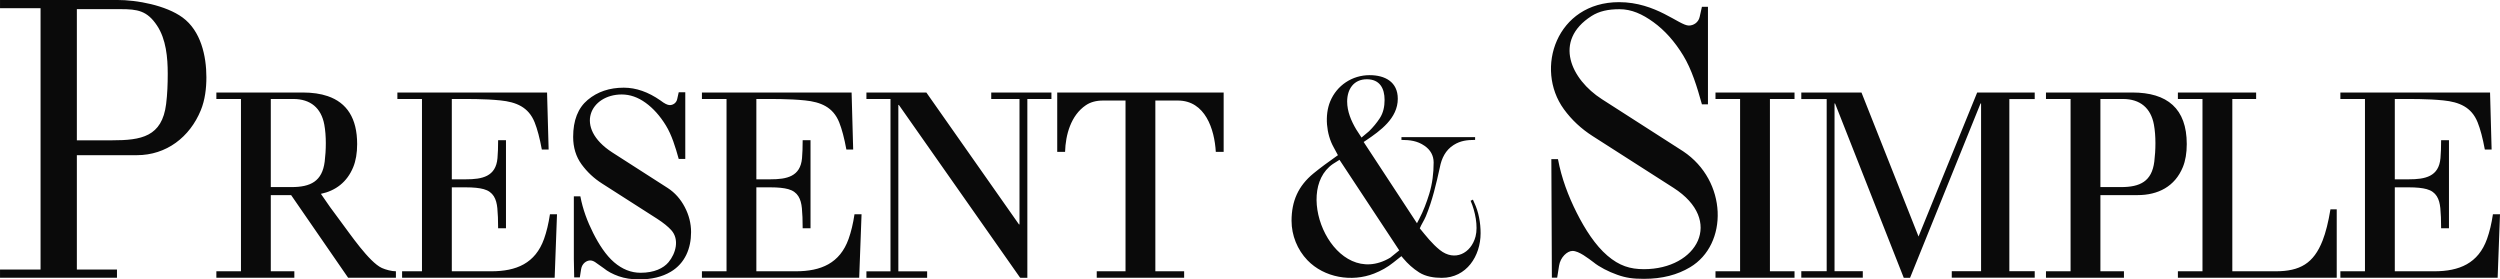 <svg width="340" height="38" viewBox="0 0 340 38" fill="none" xmlns="http://www.w3.org/2000/svg">
<g clip-path="url(#clip0)">
<path d="M236.652 36.894H233.307V37.775H244.055V36.894H240.71V13.462H244.055V12.581H233.307V13.462H236.652V36.894ZM0.002 -0.002V1.119H5.516V36.654H0.002V37.776H15.909V36.654H10.453V21.105H18.608C22.631 21.105 25.814 18.645 27.311 14.99C27.886 13.585 28.069 12.01 28.069 10.502C28.069 7.599 27.311 4.192 24.828 2.379C22.563 0.725 18.634 -0.013 15.909 -0.002H0.002ZM10.453 1.243H16.4C18.693 1.243 20.008 1.447 21.355 3.474C22.596 5.338 22.812 7.845 22.812 10.027C22.812 11.399 22.764 12.777 22.594 14.14C22.038 18.612 19.205 19.082 15.245 19.082H10.453V1.243ZM86.909 38.001C85.879 38.001 84.953 37.855 84.133 37.565C83.314 37.275 82.634 36.909 82.096 36.467C81.557 36.072 81.17 35.799 80.936 35.647C80.702 35.496 80.48 35.421 80.268 35.421C79.776 35.421 79.156 35.818 79.032 36.606L78.857 37.722H78.09L78.042 35.208V26.705H78.93C79.258 28.472 79.888 30.134 80.672 31.691C81.457 33.248 82.406 34.715 83.518 35.668C84.631 36.621 85.832 37.097 87.12 37.097C88.971 37.097 90.236 36.478 90.915 35.665C91.914 34.468 92.436 32.557 91.284 31.29C90.85 30.814 90.224 30.307 89.404 29.773L81.885 24.962C80.784 24.265 79.853 23.393 79.091 22.348C78.33 21.302 77.949 20.058 77.949 18.617C77.949 16.363 78.611 14.684 79.935 13.579C81.258 12.475 82.892 11.924 84.836 11.924C86.499 11.924 88.163 12.504 89.826 13.666C90.365 14.085 90.786 14.294 91.091 14.294C91.512 14.294 91.977 14.022 92.096 13.492L92.306 12.551H93.198V21.615H92.306C91.861 20.011 91.36 18.367 90.563 17.066C89.768 15.765 88.848 14.736 87.805 13.981C86.763 13.226 85.68 12.848 84.555 12.848C80.335 12.848 77.986 17.314 83.269 20.731L90.823 25.577C91.784 26.204 92.551 27.065 93.125 28.157C93.699 29.249 93.986 30.388 93.986 31.573C93.986 33.777 93.166 35.803 91.231 36.955C90.06 37.652 88.619 38.001 86.909 38.001ZM223.584 37.922C222.075 37.922 221.142 37.793 219.944 37.368C218.745 36.945 217.495 36.302 216.706 35.656C216.02 35.152 214.744 34.125 213.863 34.125C213.144 34.125 212.214 34.98 212.033 36.134L211.776 37.766H211.054L210.984 21.641H211.883C212.363 24.227 213.285 26.659 214.433 28.938C215.582 31.218 216.971 33.366 218.599 34.76C220.227 36.154 221.69 36.608 223.574 36.608C230.835 36.608 234.532 29.98 227.593 25.543L216.587 18.5C215.062 17.525 213.753 16.314 212.688 14.851C208.671 9.332 211.695 0.293 220.189 0.293C225.221 0.293 228.381 3.475 229.683 3.475C230.3 3.475 230.98 3.076 231.153 2.301L231.462 0.923H232.282V14.191H231.462C230.81 11.844 230.076 9.436 228.911 7.532C227.746 5.627 226.399 4.12 224.874 3.016C223.349 1.911 221.895 1.252 220.249 1.252C218.746 1.252 217.5 1.506 216.446 2.18C211.17 5.554 213.676 10.806 217.853 13.485L228.911 20.578C234.938 24.594 235.078 33.236 229.846 36.349C228.134 37.368 226.086 37.922 223.584 37.922ZM32.771 36.894H29.426V37.775H40.031V36.894H36.828V26.535H39.594L47.347 37.775H53.844V36.895C53.269 36.895 52.455 36.682 51.935 36.446C50.209 35.661 47.544 31.724 46.413 30.227C45.317 28.778 44.394 27.489 43.642 26.362C45.62 25.949 47.197 24.785 48.039 22.729C48.394 21.86 48.572 20.815 48.572 19.593C48.572 16.08 47.172 13.968 44.577 13.077L44.568 13.074C43.598 12.742 42.462 12.581 41.17 12.581H29.426V13.462H32.771V36.894ZM36.828 13.462H39.889C42.223 13.462 43.686 14.683 44.106 16.951C44.39 18.488 44.352 20.422 44.159 21.972C43.823 24.671 42.226 25.443 39.64 25.443H36.828V13.462ZM190.598 18.646V19.026C191.738 19.038 192.742 19.139 193.743 19.832C194.532 20.379 194.975 21.137 194.975 22.101C194.975 23.55 194.799 25 194.371 26.389C194.013 27.55 193.575 28.705 193.01 29.783L192.707 30.361L185.457 19.311L185.77 19.101C187.714 17.791 190.099 16.087 190.099 13.433C190.099 11.138 188.365 10.221 186.265 10.221C183.898 10.221 181.809 11.608 180.908 13.79C180.13 15.671 180.379 18.25 181.371 20.018L181.958 21.107L181.682 21.302C180.645 22.036 179.617 22.779 178.635 23.585C176.555 25.29 175.651 27.36 175.651 30.029C175.651 32.008 176.439 33.965 177.814 35.394C180.098 37.765 183.844 38.393 186.872 37.205C187.815 36.835 188.705 36.344 189.497 35.702L190.591 34.836L190.83 35.123C191.457 35.874 192.181 36.529 193.009 37.053C193.91 37.622 195.039 37.787 196.087 37.787C199.45 37.787 201.362 34.816 201.362 31.72C201.362 30.313 201.106 28.827 200.486 27.538L200.318 27.149L200.003 27.303C200.619 28.712 201.04 30.777 200.675 32.161C200.063 34.479 197.822 35.599 195.821 34C194.756 33.149 193.951 32.102 193.09 31.054C193.321 30.494 193.667 30.011 193.918 29.407C194.799 27.29 195.329 24.994 195.818 22.769C196.058 21.524 196.592 20.413 197.697 19.718C198.659 19.111 199.56 19.035 200.615 19.025V18.646H190.598ZM190.298 34.051L189.077 35.041C181.523 39.529 175.688 26.171 181.266 22.306L182.171 21.735L190.298 34.051ZM184.441 17.592C183.759 16.445 183.213 15.157 183.213 13.803C183.213 12.141 184.099 10.779 185.891 10.779C187.641 10.779 188.303 12.006 188.303 13.592C188.303 14.46 188.136 15.335 187.654 16.072C187.239 16.707 186.753 17.292 186.191 17.848L185.165 18.708L184.441 17.592ZM57.389 36.894H54.685V37.775H75.433L75.752 29.142H74.792C74.602 30.411 74.335 31.527 73.991 32.489C72.802 35.819 70.219 36.894 66.82 36.894H61.446V25.478H63.368C64.388 25.478 65.195 25.56 65.788 25.724C67.095 26.086 67.514 27.064 67.638 28.314C67.71 29.031 67.745 29.941 67.745 31.045H68.813V19.065H67.745C67.745 20.028 67.716 20.845 67.657 21.514C67.434 24.024 65.572 24.386 63.368 24.386H61.446V13.462C63.646 13.462 65.877 13.431 68.065 13.656C70.195 13.876 71.875 14.554 72.71 16.634C73.077 17.55 73.404 18.783 73.688 20.333H74.614L74.4 12.581H54.044V13.462H57.389V36.894ZM98.808 36.894H95.462V37.775H116.851L117.171 29.142H116.211C116.02 30.411 115.753 31.527 115.41 32.489C114.22 35.819 111.637 36.894 108.238 36.894H102.865V25.478H104.787C105.807 25.478 106.613 25.56 107.207 25.724C108.514 26.086 108.933 27.064 109.057 28.314C109.128 29.031 109.163 29.941 109.163 31.045H110.231V19.065H109.163C109.163 20.028 109.134 20.845 109.075 21.514C108.852 24.024 106.991 24.386 104.787 24.386H102.865V13.462C105.064 13.462 107.296 13.431 109.484 13.656C111.613 13.876 113.294 14.554 114.129 16.634C114.496 17.55 114.822 18.783 115.107 20.333H116.032L115.818 12.581H95.462V13.462H98.808V36.894ZM121.107 36.9H117.833V37.782H126.09V36.9H122.175V14.272H122.246L138.742 37.776L139.72 37.777V13.462H142.994V12.58H134.808V13.462H138.652V30.521H138.581L125.983 12.58H117.833V13.462H121.107V36.9ZM153.071 36.894H149.156V37.775H161.043V36.894H157.128V13.674H160.189C163.926 13.674 165.173 17.593 165.349 20.651H166.417V12.581H143.783V20.651H144.85C144.917 18.332 145.64 15.68 147.68 14.308C148.308 13.885 149.085 13.674 150.011 13.674H153.071V36.894ZM321.636 36.894H318.291V37.775H339.679L340 29.142H339.038C338.849 30.411 338.582 31.527 338.238 32.489C337.048 35.819 334.466 36.894 331.067 36.894H325.693V25.478H327.615C328.636 25.478 329.442 25.56 330.035 25.724C331.341 26.086 331.761 27.064 331.885 28.314C331.957 29.031 331.992 29.941 331.992 31.045H333.06V19.065H331.992C331.992 20.028 331.963 20.845 331.903 21.514C331.681 24.024 329.819 24.386 327.615 24.386H325.693V13.462C327.893 13.462 330.125 13.431 332.313 13.656C334.442 13.876 336.122 14.554 336.957 16.634C337.324 17.55 337.651 18.783 337.936 20.333H338.86L338.647 12.581H318.291V13.462H321.636V36.894ZM299.538 36.894H296.193V37.775H317.795V28.473H316.941C316.656 30.211 316.3 31.627 315.873 32.718C314.661 35.819 312.794 36.894 309.503 36.894H303.595V13.462H306.834V12.581H296.193V13.462H299.538V36.894ZM285.655 13.462H288.716C291.05 13.462 292.513 14.683 292.933 16.951C293.217 18.488 293.179 20.422 292.986 21.972C292.65 24.671 291.053 25.443 288.467 25.443H285.655V13.462ZM281.598 36.894H278.253V37.775H288.858V36.894H285.655V26.535H290.709C293.5 26.535 295.786 25.364 296.866 22.729C297.221 21.86 297.399 20.815 297.399 19.593C297.399 14.764 294.755 12.581 289.997 12.581H278.253V13.462H281.598V36.894ZM248.429 36.883H244.977V37.763H253.34V36.883H249.496V14.067H249.568L258.91 37.778L259.769 37.777L269.355 14.067H269.426V36.883H265.44V37.763H276.721V36.883H273.27V13.469H276.721V12.588H268.893L260.92 32.165L253.163 12.588H244.977V13.469H248.429V36.883Z" fill="#0A0A0A"/>
</g>
<defs>
<clipPath id="clip0">
<rect width="340" height="38" fill="white"/>
</clipPath>
</defs>
</svg>
